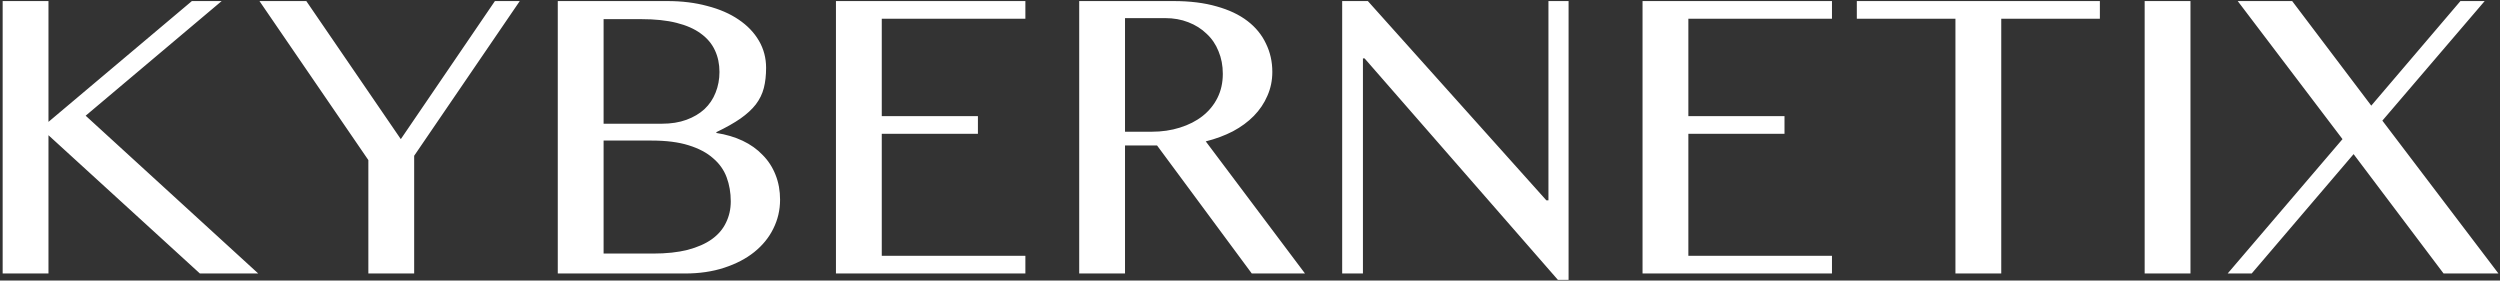 <svg width="713" height="80" viewBox="0 0 713 80" fill="none" xmlns="http://www.w3.org/2000/svg">
<rect x="0" y="0" width="713" height="80" fill="#333333" stroke="none"/>
<path d="M0.758 0.305H13.824V34.758L54.723 0.305H63.219L24.43 33L73.648 78H57.008L13.824 38.566V78H0.758V0.305ZM87.359 0.305L114.312 39.68L141.148 0.305H148.238L118.121 44.426V78H105.055V45.656L74 0.305H87.359ZM159.078 0.305H190.367C194.508 0.305 198.297 0.773 201.734 1.711C205.211 2.609 208.18 3.898 210.641 5.578C213.141 7.258 215.074 9.27 216.441 11.613C217.809 13.957 218.492 16.535 218.492 19.348C218.492 21.496 218.277 23.41 217.848 25.09C217.418 26.77 216.656 28.332 215.562 29.777C214.469 31.184 213.004 32.531 211.168 33.82C209.371 35.07 207.086 36.359 204.312 37.688V37.922C207.086 38.352 209.586 39.094 211.812 40.148C214.039 41.203 215.934 42.551 217.496 44.191C219.098 45.793 220.328 47.688 221.188 49.875C222.047 52.023 222.477 54.387 222.477 56.965C222.477 59.895 221.832 62.648 220.543 65.227C219.293 67.766 217.477 69.992 215.094 71.906C212.75 73.781 209.898 75.266 206.539 76.359C203.219 77.453 199.488 78 195.348 78H159.078V0.305ZM172.145 35.285H188.785C191.402 35.285 193.727 34.914 195.758 34.172C197.789 33.43 199.508 32.414 200.914 31.125C202.32 29.797 203.375 28.234 204.078 26.438C204.82 24.602 205.191 22.629 205.191 20.52C205.191 18.254 204.762 16.203 203.902 14.367C203.043 12.492 201.695 10.891 199.859 9.562C198.062 8.234 195.758 7.219 192.945 6.516C190.172 5.812 186.832 5.461 182.926 5.461H172.145V35.285ZM172.145 72.316H186.266C190.055 72.316 193.336 71.965 196.109 71.262C198.922 70.519 201.227 69.504 203.023 68.215C204.859 66.887 206.207 65.305 207.066 63.469C207.965 61.633 208.414 59.621 208.414 57.434C208.414 54.973 208.023 52.688 207.242 50.578C206.461 48.469 205.172 46.652 203.375 45.129C201.617 43.566 199.293 42.336 196.402 41.438C193.551 40.539 190.035 40.09 185.855 40.09H172.145V72.316ZM292.438 0.305V5.344H251.48V33.117H278.902V38.156H251.48V72.961H292.438V78H238.414V0.305H292.438ZM307.789 0.305H334.742C339.391 0.305 343.473 0.812 346.988 1.828C350.504 2.805 353.434 4.191 355.777 5.988C358.121 7.785 359.879 9.934 361.051 12.434C362.262 14.895 362.867 17.59 362.867 20.52C362.867 22.941 362.398 25.207 361.461 27.316C360.562 29.426 359.273 31.34 357.594 33.059C355.953 34.738 353.961 36.203 351.617 37.453C349.273 38.664 346.695 39.621 343.883 40.324L372.184 78H357.008L329.996 41.496H320.855V78H307.789V0.305ZM320.855 37.57H328.414C331.344 37.57 334.039 37.18 336.5 36.398C339 35.617 341.148 34.523 342.945 33.117C344.781 31.672 346.207 29.934 347.223 27.902C348.238 25.871 348.746 23.586 348.746 21.047C348.746 18.703 348.336 16.555 347.516 14.602C346.734 12.648 345.602 10.988 344.117 9.621C342.672 8.215 340.934 7.121 338.902 6.34C336.91 5.559 334.723 5.168 332.34 5.168H320.855V37.57ZM382.789 0.305H390.113L441.031 57.141H441.617V0.305H447.359V79.816H444.312L389.176 16.652H388.707V78H382.789V0.305ZM522.477 0.305V5.344H481.52V33.117H508.941V38.156H481.52V72.961H522.477V78H468.453V0.305H522.477ZM598.883 0.305V5.344H570.758V78H557.691V5.344H529.566V0.305H598.883ZM611.656 0.305H624.723V78H611.656V0.305ZM642.184 78H635.328L668.082 39.68L638.199 0.305H653.727L676.285 30.129L701.715 0.305H708.629L679.449 34.406L712.555 78H696.91L671.246 43.957L642.184 78Z" fill="white"/>
</svg>
